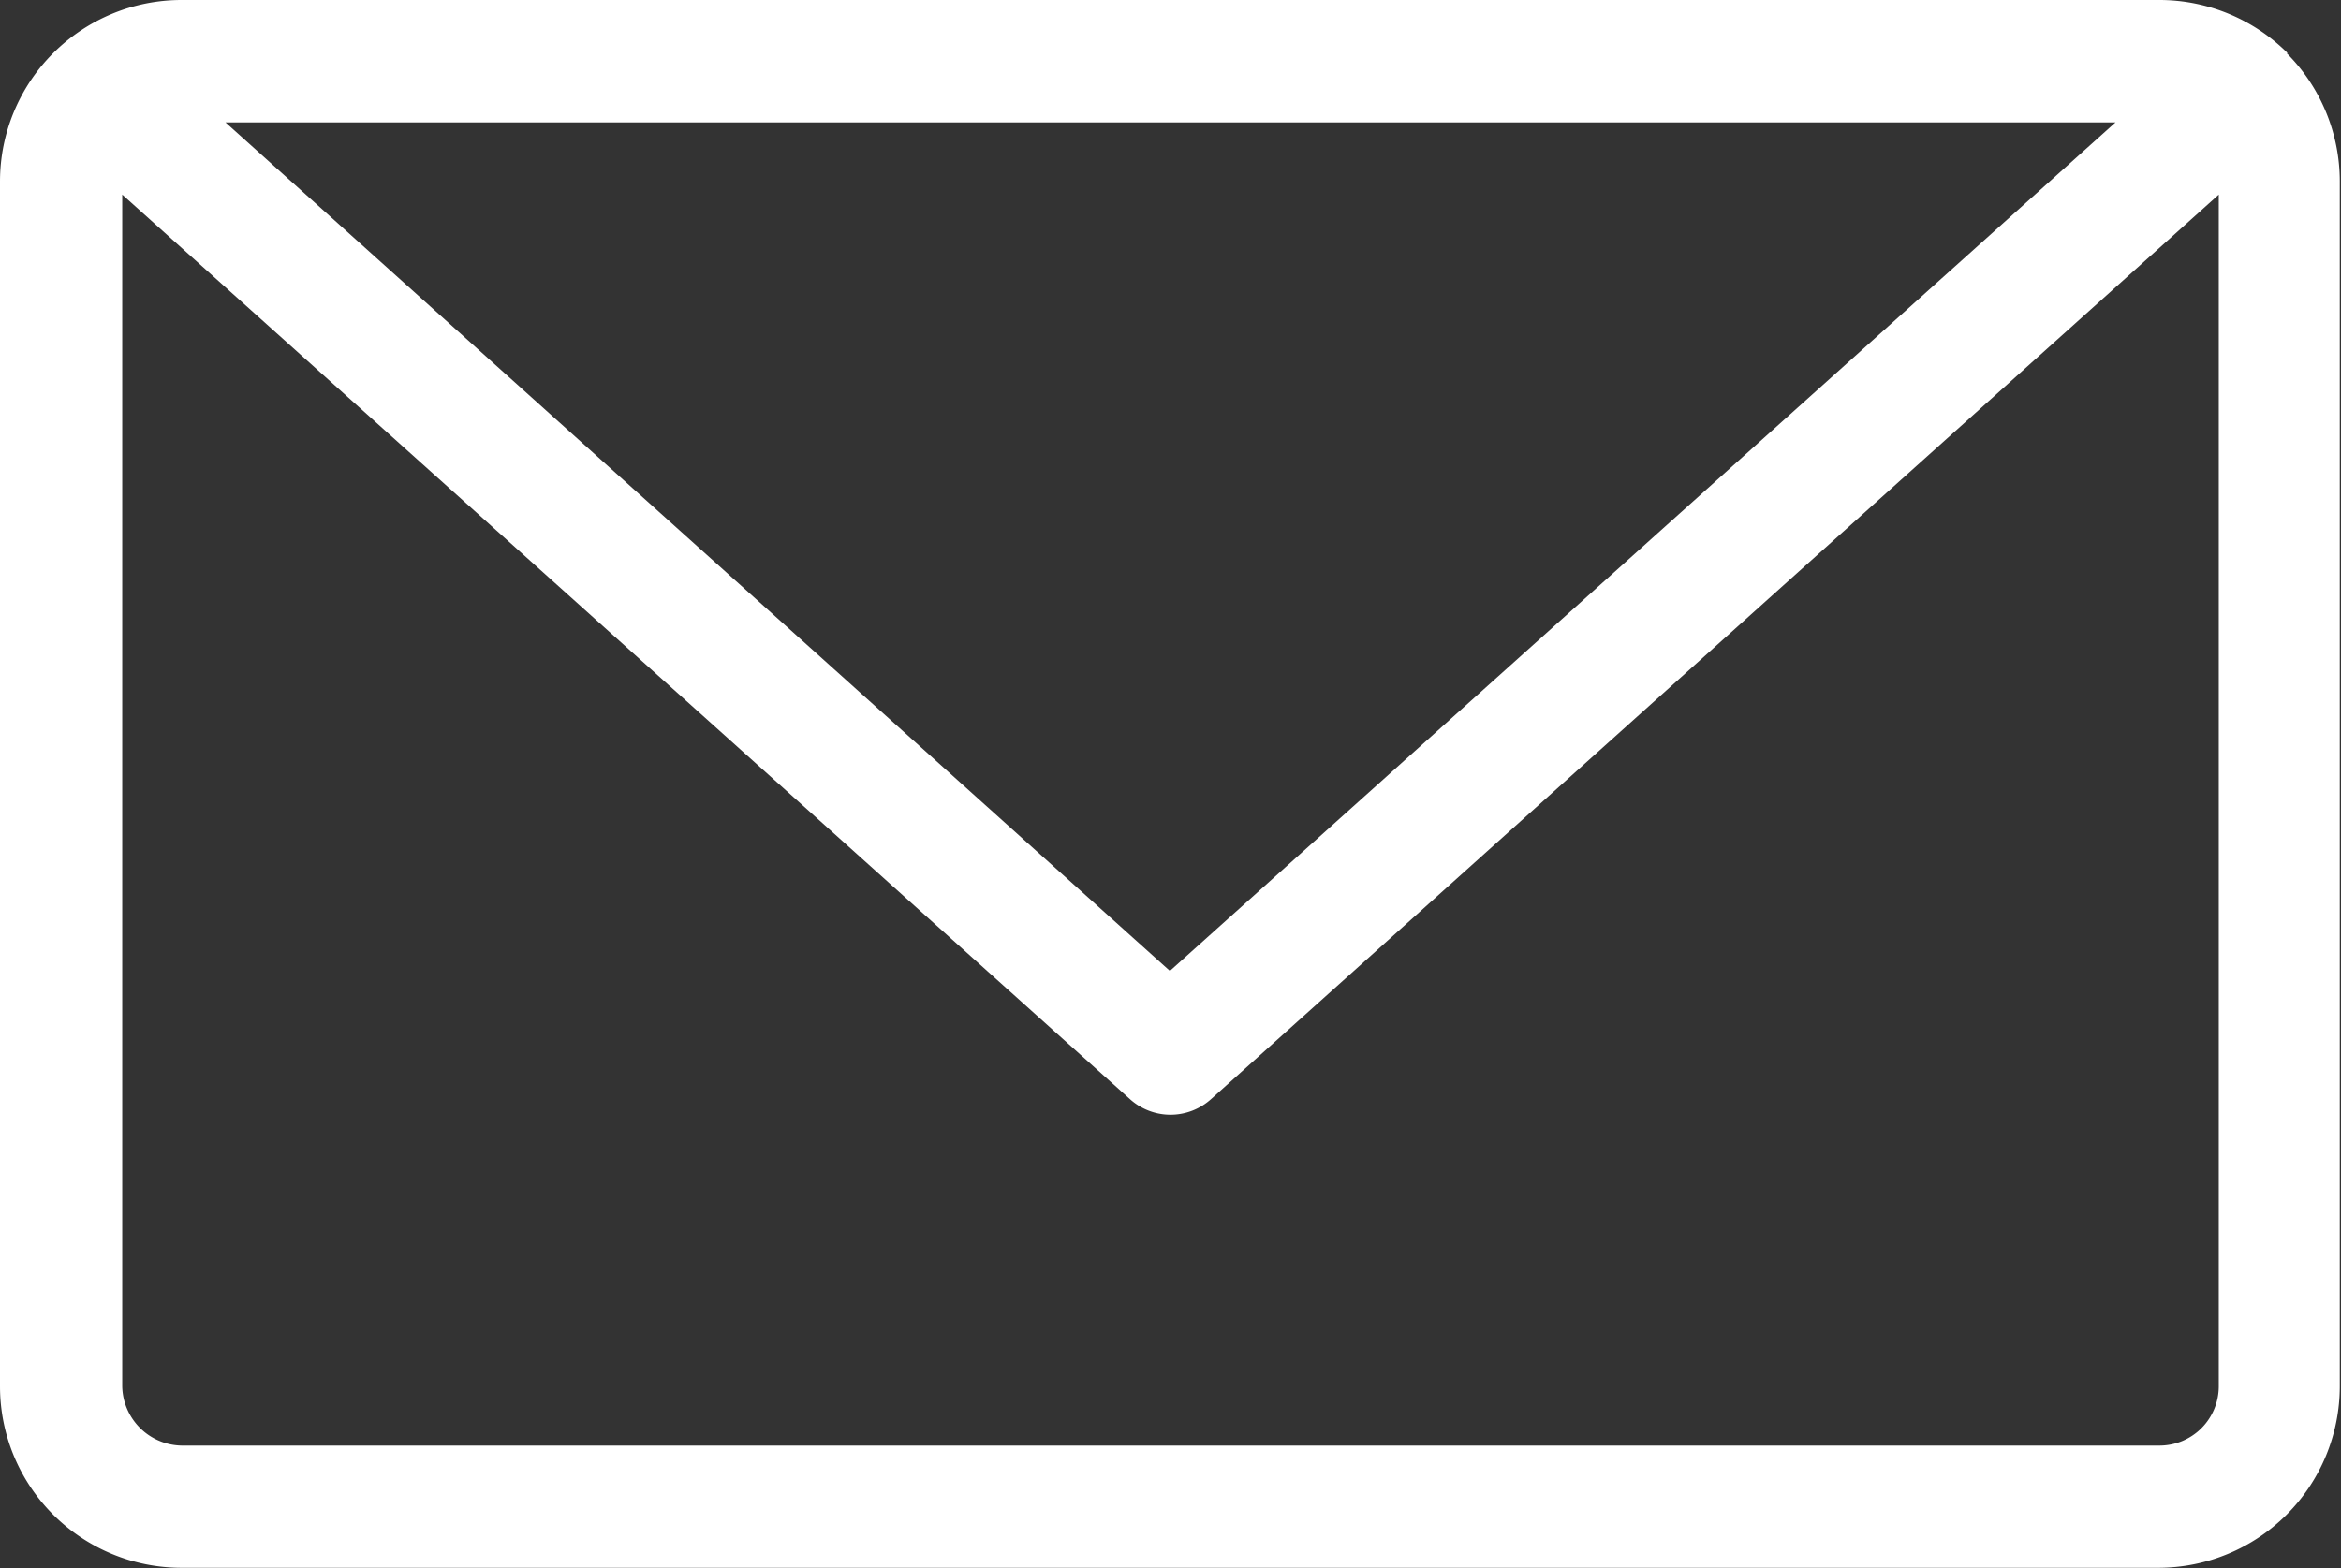 <svg xmlns="http://www.w3.org/2000/svg" xmlns:xlink="http://www.w3.org/1999/xlink" viewBox="0 0 116.06 77.76"><rect x="0" y="0" width="116.06" height="77.76" fill="#333333" stroke="none"/><defs><style>.cls-1{fill:none;}.cls-2{clip-path:url(#clip-path);}.cls-3{fill:#fff;}</style><clipPath id="clip-path" transform="translate(0 0)"><rect class="cls-1" width="116.06" height="77.76"/></clipPath></defs><g id="レイヤー_2" data-name="レイヤー 2"><g id="レイヤー_1-2" data-name="レイヤー 1"><g class="cls-2"><path class="cls-3" d="M113.42,2.64A9,9,0,0,0,107.05,0H9A9,9,0,0,0,0,9V68.75a9,9,0,0,0,9,9h98a9,9,0,0,0,9-9V9a9,9,0,0,0-2.64-6.37M58,48.15,11.18,6.07h93.7Zm49,23.54H9a3,3,0,0,1-2.94-2.94V9.65L56,54.49a3,3,0,0,0,4.06,0L110,9.65v59.1a2.94,2.94,0,0,1-2.94,2.94" transform="translate(0 0)"/></g></g></g></svg>